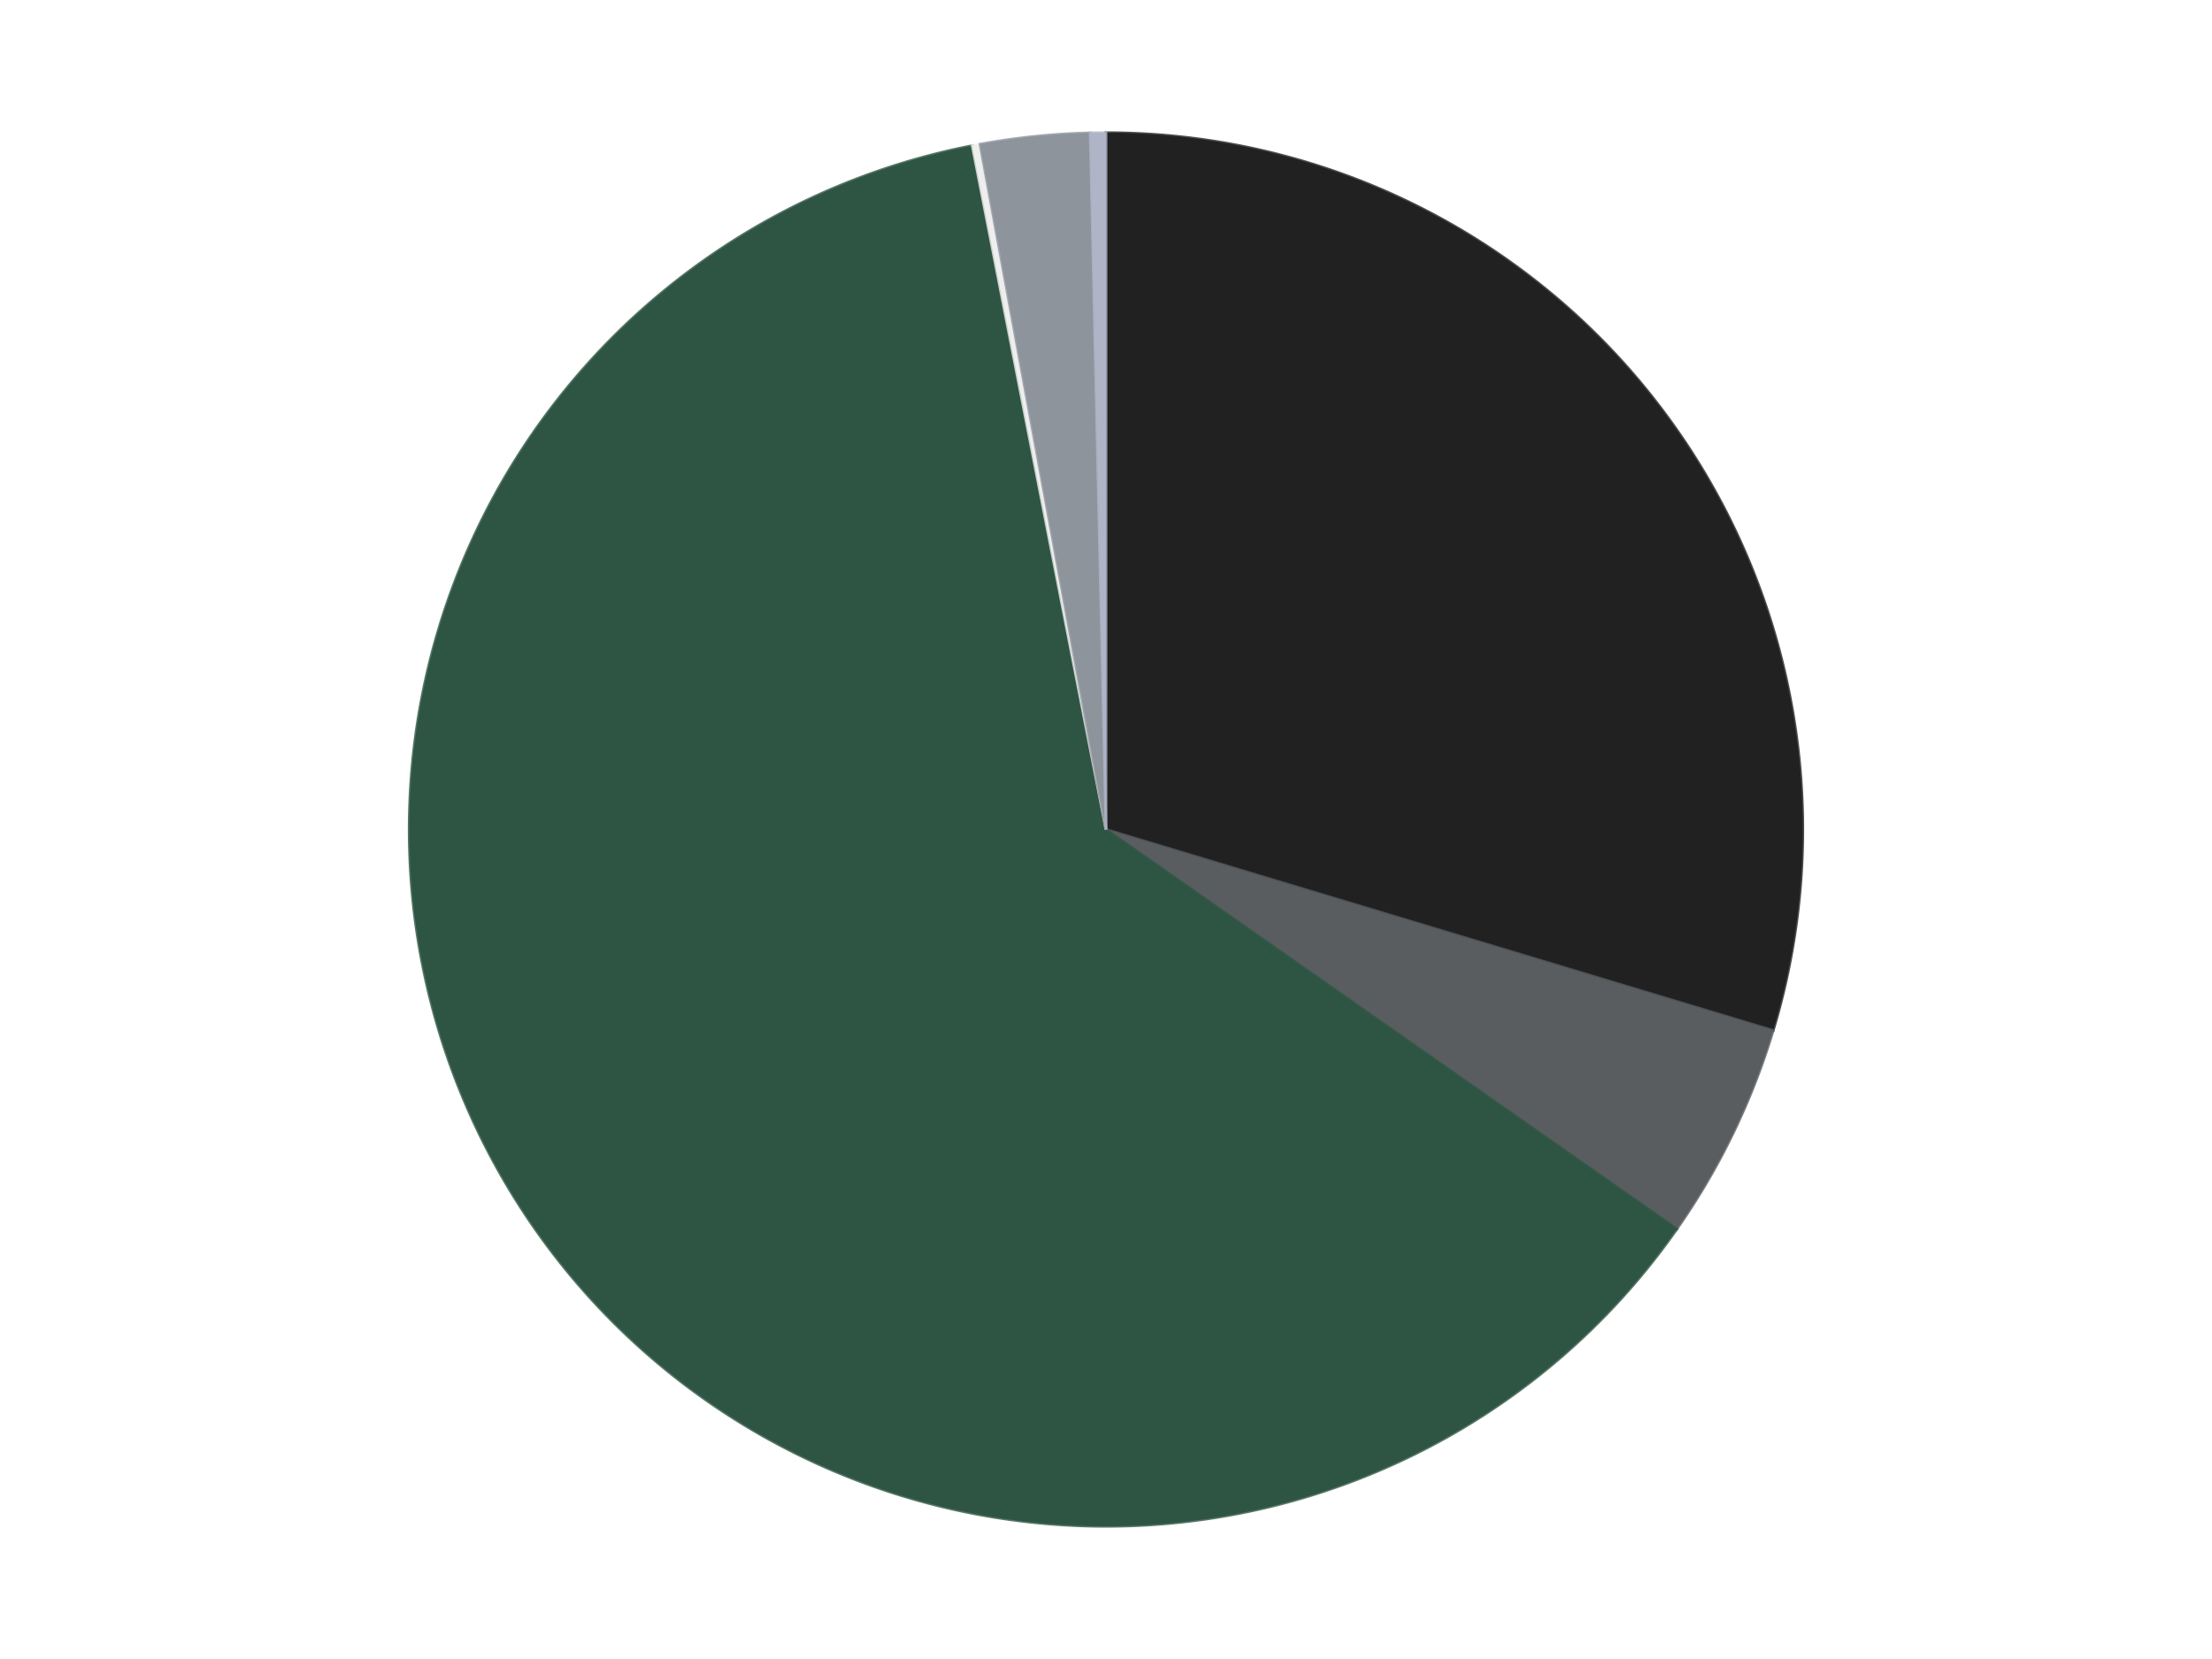 <?xml version='1.0' encoding='utf-8'?>
<svg xmlns="http://www.w3.org/2000/svg" xmlns:xlink="http://www.w3.org/1999/xlink" id="chart-31e64bc2-1bf7-465e-80a7-de06e3351745" class="pygal-chart" viewBox="0 0 800 600"><!--Generated with pygal 3.0.4 (lxml) ©Kozea 2012-2016 on 2024-07-07--><!--http://pygal.org--><!--http://github.com/Kozea/pygal--><defs><style type="text/css">#chart-31e64bc2-1bf7-465e-80a7-de06e3351745{-webkit-user-select:none;-webkit-font-smoothing:antialiased;font-family:Consolas,"Liberation Mono",Menlo,Courier,monospace}#chart-31e64bc2-1bf7-465e-80a7-de06e3351745 .title{font-family:Consolas,"Liberation Mono",Menlo,Courier,monospace;font-size:16px}#chart-31e64bc2-1bf7-465e-80a7-de06e3351745 .legends .legend text{font-family:Consolas,"Liberation Mono",Menlo,Courier,monospace;font-size:14px}#chart-31e64bc2-1bf7-465e-80a7-de06e3351745 .axis text{font-family:Consolas,"Liberation Mono",Menlo,Courier,monospace;font-size:10px}#chart-31e64bc2-1bf7-465e-80a7-de06e3351745 .axis text.major{font-family:Consolas,"Liberation Mono",Menlo,Courier,monospace;font-size:10px}#chart-31e64bc2-1bf7-465e-80a7-de06e3351745 .text-overlay text.value{font-family:Consolas,"Liberation Mono",Menlo,Courier,monospace;font-size:16px}#chart-31e64bc2-1bf7-465e-80a7-de06e3351745 .text-overlay text.label{font-family:Consolas,"Liberation Mono",Menlo,Courier,monospace;font-size:10px}#chart-31e64bc2-1bf7-465e-80a7-de06e3351745 .tooltip{font-family:Consolas,"Liberation Mono",Menlo,Courier,monospace;font-size:14px}#chart-31e64bc2-1bf7-465e-80a7-de06e3351745 text.no_data{font-family:Consolas,"Liberation Mono",Menlo,Courier,monospace;font-size:64px}
#chart-31e64bc2-1bf7-465e-80a7-de06e3351745{background-color:transparent}#chart-31e64bc2-1bf7-465e-80a7-de06e3351745 path,#chart-31e64bc2-1bf7-465e-80a7-de06e3351745 line,#chart-31e64bc2-1bf7-465e-80a7-de06e3351745 rect,#chart-31e64bc2-1bf7-465e-80a7-de06e3351745 circle{-webkit-transition:150ms;-moz-transition:150ms;transition:150ms}#chart-31e64bc2-1bf7-465e-80a7-de06e3351745 .graph &gt; .background{fill:transparent}#chart-31e64bc2-1bf7-465e-80a7-de06e3351745 .plot &gt; .background{fill:transparent}#chart-31e64bc2-1bf7-465e-80a7-de06e3351745 .graph{fill:rgba(0,0,0,.87)}#chart-31e64bc2-1bf7-465e-80a7-de06e3351745 text.no_data{fill:rgba(0,0,0,1)}#chart-31e64bc2-1bf7-465e-80a7-de06e3351745 .title{fill:rgba(0,0,0,1)}#chart-31e64bc2-1bf7-465e-80a7-de06e3351745 .legends .legend text{fill:rgba(0,0,0,.87)}#chart-31e64bc2-1bf7-465e-80a7-de06e3351745 .legends .legend:hover text{fill:rgba(0,0,0,1)}#chart-31e64bc2-1bf7-465e-80a7-de06e3351745 .axis .line{stroke:rgba(0,0,0,1)}#chart-31e64bc2-1bf7-465e-80a7-de06e3351745 .axis .guide.line{stroke:rgba(0,0,0,.54)}#chart-31e64bc2-1bf7-465e-80a7-de06e3351745 .axis .major.line{stroke:rgba(0,0,0,.87)}#chart-31e64bc2-1bf7-465e-80a7-de06e3351745 .axis text.major{fill:rgba(0,0,0,1)}#chart-31e64bc2-1bf7-465e-80a7-de06e3351745 .axis.y .guides:hover .guide.line,#chart-31e64bc2-1bf7-465e-80a7-de06e3351745 .line-graph .axis.x .guides:hover .guide.line,#chart-31e64bc2-1bf7-465e-80a7-de06e3351745 .stackedline-graph .axis.x .guides:hover .guide.line,#chart-31e64bc2-1bf7-465e-80a7-de06e3351745 .xy-graph .axis.x .guides:hover .guide.line{stroke:rgba(0,0,0,1)}#chart-31e64bc2-1bf7-465e-80a7-de06e3351745 .axis .guides:hover text{fill:rgba(0,0,0,1)}#chart-31e64bc2-1bf7-465e-80a7-de06e3351745 .reactive{fill-opacity:1.0;stroke-opacity:.8;stroke-width:1}#chart-31e64bc2-1bf7-465e-80a7-de06e3351745 .ci{stroke:rgba(0,0,0,.87)}#chart-31e64bc2-1bf7-465e-80a7-de06e3351745 .reactive.active,#chart-31e64bc2-1bf7-465e-80a7-de06e3351745 .active .reactive{fill-opacity:0.6;stroke-opacity:.9;stroke-width:4}#chart-31e64bc2-1bf7-465e-80a7-de06e3351745 .ci .reactive.active{stroke-width:1.5}#chart-31e64bc2-1bf7-465e-80a7-de06e3351745 .series text{fill:rgba(0,0,0,1)}#chart-31e64bc2-1bf7-465e-80a7-de06e3351745 .tooltip rect{fill:transparent;stroke:rgba(0,0,0,1);-webkit-transition:opacity 150ms;-moz-transition:opacity 150ms;transition:opacity 150ms}#chart-31e64bc2-1bf7-465e-80a7-de06e3351745 .tooltip .label{fill:rgba(0,0,0,.87)}#chart-31e64bc2-1bf7-465e-80a7-de06e3351745 .tooltip .label{fill:rgba(0,0,0,.87)}#chart-31e64bc2-1bf7-465e-80a7-de06e3351745 .tooltip .legend{font-size:.8em;fill:rgba(0,0,0,.54)}#chart-31e64bc2-1bf7-465e-80a7-de06e3351745 .tooltip .x_label{font-size:.6em;fill:rgba(0,0,0,1)}#chart-31e64bc2-1bf7-465e-80a7-de06e3351745 .tooltip .xlink{font-size:.5em;text-decoration:underline}#chart-31e64bc2-1bf7-465e-80a7-de06e3351745 .tooltip .value{font-size:1.5em}#chart-31e64bc2-1bf7-465e-80a7-de06e3351745 .bound{font-size:.5em}#chart-31e64bc2-1bf7-465e-80a7-de06e3351745 .max-value{font-size:.75em;fill:rgba(0,0,0,.54)}#chart-31e64bc2-1bf7-465e-80a7-de06e3351745 .map-element{fill:transparent;stroke:rgba(0,0,0,.54) !important}#chart-31e64bc2-1bf7-465e-80a7-de06e3351745 .map-element .reactive{fill-opacity:inherit;stroke-opacity:inherit}#chart-31e64bc2-1bf7-465e-80a7-de06e3351745 .color-0,#chart-31e64bc2-1bf7-465e-80a7-de06e3351745 .color-0 a:visited{stroke:#F44336;fill:#F44336}#chart-31e64bc2-1bf7-465e-80a7-de06e3351745 .color-1,#chart-31e64bc2-1bf7-465e-80a7-de06e3351745 .color-1 a:visited{stroke:#3F51B5;fill:#3F51B5}#chart-31e64bc2-1bf7-465e-80a7-de06e3351745 .color-2,#chart-31e64bc2-1bf7-465e-80a7-de06e3351745 .color-2 a:visited{stroke:#009688;fill:#009688}#chart-31e64bc2-1bf7-465e-80a7-de06e3351745 .color-3,#chart-31e64bc2-1bf7-465e-80a7-de06e3351745 .color-3 a:visited{stroke:#FFC107;fill:#FFC107}#chart-31e64bc2-1bf7-465e-80a7-de06e3351745 .color-4,#chart-31e64bc2-1bf7-465e-80a7-de06e3351745 .color-4 a:visited{stroke:#FF5722;fill:#FF5722}#chart-31e64bc2-1bf7-465e-80a7-de06e3351745 .color-5,#chart-31e64bc2-1bf7-465e-80a7-de06e3351745 .color-5 a:visited{stroke:#9C27B0;fill:#9C27B0}#chart-31e64bc2-1bf7-465e-80a7-de06e3351745 .text-overlay .color-0 text{fill:black}#chart-31e64bc2-1bf7-465e-80a7-de06e3351745 .text-overlay .color-1 text{fill:black}#chart-31e64bc2-1bf7-465e-80a7-de06e3351745 .text-overlay .color-2 text{fill:black}#chart-31e64bc2-1bf7-465e-80a7-de06e3351745 .text-overlay .color-3 text{fill:black}#chart-31e64bc2-1bf7-465e-80a7-de06e3351745 .text-overlay .color-4 text{fill:black}#chart-31e64bc2-1bf7-465e-80a7-de06e3351745 .text-overlay .color-5 text{fill:black}
#chart-31e64bc2-1bf7-465e-80a7-de06e3351745 text.no_data{text-anchor:middle}#chart-31e64bc2-1bf7-465e-80a7-de06e3351745 .guide.line{fill:none}#chart-31e64bc2-1bf7-465e-80a7-de06e3351745 .centered{text-anchor:middle}#chart-31e64bc2-1bf7-465e-80a7-de06e3351745 .title{text-anchor:middle}#chart-31e64bc2-1bf7-465e-80a7-de06e3351745 .legends .legend text{fill-opacity:1}#chart-31e64bc2-1bf7-465e-80a7-de06e3351745 .axis.x text{text-anchor:middle}#chart-31e64bc2-1bf7-465e-80a7-de06e3351745 .axis.x:not(.web) text[transform]{text-anchor:start}#chart-31e64bc2-1bf7-465e-80a7-de06e3351745 .axis.x:not(.web) text[transform].backwards{text-anchor:end}#chart-31e64bc2-1bf7-465e-80a7-de06e3351745 .axis.y text{text-anchor:end}#chart-31e64bc2-1bf7-465e-80a7-de06e3351745 .axis.y text[transform].backwards{text-anchor:start}#chart-31e64bc2-1bf7-465e-80a7-de06e3351745 .axis.y2 text{text-anchor:start}#chart-31e64bc2-1bf7-465e-80a7-de06e3351745 .axis.y2 text[transform].backwards{text-anchor:end}#chart-31e64bc2-1bf7-465e-80a7-de06e3351745 .axis .guide.line{stroke-dasharray:4,4;stroke:black}#chart-31e64bc2-1bf7-465e-80a7-de06e3351745 .axis .major.guide.line{stroke-dasharray:6,6;stroke:black}#chart-31e64bc2-1bf7-465e-80a7-de06e3351745 .horizontal .axis.y .guide.line,#chart-31e64bc2-1bf7-465e-80a7-de06e3351745 .horizontal .axis.y2 .guide.line,#chart-31e64bc2-1bf7-465e-80a7-de06e3351745 .vertical .axis.x .guide.line{opacity:0}#chart-31e64bc2-1bf7-465e-80a7-de06e3351745 .horizontal .axis.always_show .guide.line,#chart-31e64bc2-1bf7-465e-80a7-de06e3351745 .vertical .axis.always_show .guide.line{opacity:1 !important}#chart-31e64bc2-1bf7-465e-80a7-de06e3351745 .axis.y .guides:hover .guide.line,#chart-31e64bc2-1bf7-465e-80a7-de06e3351745 .axis.y2 .guides:hover .guide.line,#chart-31e64bc2-1bf7-465e-80a7-de06e3351745 .axis.x .guides:hover .guide.line{opacity:1}#chart-31e64bc2-1bf7-465e-80a7-de06e3351745 .axis .guides:hover text{opacity:1}#chart-31e64bc2-1bf7-465e-80a7-de06e3351745 .nofill{fill:none}#chart-31e64bc2-1bf7-465e-80a7-de06e3351745 .subtle-fill{fill-opacity:.2}#chart-31e64bc2-1bf7-465e-80a7-de06e3351745 .dot{stroke-width:1px;fill-opacity:1;stroke-opacity:1}#chart-31e64bc2-1bf7-465e-80a7-de06e3351745 .dot.active{stroke-width:5px}#chart-31e64bc2-1bf7-465e-80a7-de06e3351745 .dot.negative{fill:transparent}#chart-31e64bc2-1bf7-465e-80a7-de06e3351745 text,#chart-31e64bc2-1bf7-465e-80a7-de06e3351745 tspan{stroke:none !important}#chart-31e64bc2-1bf7-465e-80a7-de06e3351745 .series text.active{opacity:1}#chart-31e64bc2-1bf7-465e-80a7-de06e3351745 .tooltip rect{fill-opacity:.95;stroke-width:.5}#chart-31e64bc2-1bf7-465e-80a7-de06e3351745 .tooltip text{fill-opacity:1}#chart-31e64bc2-1bf7-465e-80a7-de06e3351745 .showable{visibility:hidden}#chart-31e64bc2-1bf7-465e-80a7-de06e3351745 .showable.shown{visibility:visible}#chart-31e64bc2-1bf7-465e-80a7-de06e3351745 .gauge-background{fill:rgba(229,229,229,1);stroke:none}#chart-31e64bc2-1bf7-465e-80a7-de06e3351745 .bg-lines{stroke:transparent;stroke-width:2px}</style><script type="text/javascript">window.pygal = window.pygal || {};window.pygal.config = window.pygal.config || {};window.pygal.config['31e64bc2-1bf7-465e-80a7-de06e3351745'] = {"allow_interruptions": false, "box_mode": "extremes", "classes": ["pygal-chart"], "css": ["file://style.css", "file://graph.css"], "defs": [], "disable_xml_declaration": false, "dots_size": 2.5, "dynamic_print_values": false, "explicit_size": false, "fill": false, "force_uri_protocol": "https", "formatter": null, "half_pie": false, "height": 600, "include_x_axis": false, "inner_radius": 0, "interpolate": null, "interpolation_parameters": {}, "interpolation_precision": 250, "inverse_y_axis": false, "js": ["//kozea.github.io/pygal.js/2.0.x/pygal-tooltips.min.js"], "legend_at_bottom": false, "legend_at_bottom_columns": null, "legend_box_size": 12, "logarithmic": false, "margin": 20, "margin_bottom": null, "margin_left": null, "margin_right": null, "margin_top": null, "max_scale": 16, "min_scale": 4, "missing_value_fill_truncation": "x", "no_data_text": "No data", "no_prefix": false, "order_min": null, "pretty_print": false, "print_labels": false, "print_values": false, "print_values_position": "center", "print_zeroes": true, "range": null, "rounded_bars": null, "secondary_range": null, "show_dots": true, "show_legend": false, "show_minor_x_labels": true, "show_minor_y_labels": true, "show_only_major_dots": false, "show_x_guides": false, "show_x_labels": true, "show_y_guides": true, "show_y_labels": true, "spacing": 10, "stack_from_top": false, "strict": false, "stroke": true, "stroke_style": null, "style": {"background": "transparent", "ci_colors": [], "colors": ["#F44336", "#3F51B5", "#009688", "#FFC107", "#FF5722", "#9C27B0", "#03A9F4", "#8BC34A", "#FF9800", "#E91E63", "#2196F3", "#4CAF50", "#FFEB3B", "#673AB7", "#00BCD4", "#CDDC39", "#9E9E9E", "#607D8B"], "dot_opacity": "1", "font_family": "Consolas, \"Liberation Mono\", Menlo, Courier, monospace", "foreground": "rgba(0, 0, 0, .87)", "foreground_strong": "rgba(0, 0, 0, 1)", "foreground_subtle": "rgba(0, 0, 0, .54)", "guide_stroke_color": "black", "guide_stroke_dasharray": "4,4", "label_font_family": "Consolas, \"Liberation Mono\", Menlo, Courier, monospace", "label_font_size": 10, "legend_font_family": "Consolas, \"Liberation Mono\", Menlo, Courier, monospace", "legend_font_size": 14, "major_guide_stroke_color": "black", "major_guide_stroke_dasharray": "6,6", "major_label_font_family": "Consolas, \"Liberation Mono\", Menlo, Courier, monospace", "major_label_font_size": 10, "no_data_font_family": "Consolas, \"Liberation Mono\", Menlo, Courier, monospace", "no_data_font_size": 64, "opacity": "1.0", "opacity_hover": "0.6", "plot_background": "transparent", "stroke_opacity": ".8", "stroke_opacity_hover": ".9", "stroke_width": "1", "stroke_width_hover": "4", "title_font_family": "Consolas, \"Liberation Mono\", Menlo, Courier, monospace", "title_font_size": 16, "tooltip_font_family": "Consolas, \"Liberation Mono\", Menlo, Courier, monospace", "tooltip_font_size": 14, "transition": "150ms", "value_background": "rgba(229, 229, 229, 1)", "value_colors": [], "value_font_family": "Consolas, \"Liberation Mono\", Menlo, Courier, monospace", "value_font_size": 16, "value_label_font_family": "Consolas, \"Liberation Mono\", Menlo, Courier, monospace", "value_label_font_size": 10}, "title": null, "tooltip_border_radius": 0, "tooltip_fancy_mode": true, "truncate_label": null, "truncate_legend": null, "width": 800, "x_label_rotation": 0, "x_labels": null, "x_labels_major": null, "x_labels_major_count": null, "x_labels_major_every": null, "x_title": null, "xrange": null, "y_label_rotation": 0, "y_labels": null, "y_labels_major": null, "y_labels_major_count": null, "y_labels_major_every": null, "y_title": null, "zero": 0, "legends": ["Black", "Dark Bluish Gray", "Dark Green", "Trans-Clear", "Flat Silver", "Light Bluish Gray"]}</script><script type="text/javascript" xlink:href="https://kozea.github.io/pygal.js/2.0.x/pygal-tooltips.min.js"/></defs><title>Pygal</title><g class="graph pie-graph vertical"><rect x="0" y="0" width="800" height="600" class="background"/><g transform="translate(20, 20)" class="plot"><rect x="0" y="0" width="760" height="560" class="background"/><g class="series serie-0 color-0"><g class="slices"><g class="slice" style="fill: #212121; stroke: #212121"><path d="M380 28 A252 252 0 0 1 621.291 352.681 L380 280 A0 0 0 0 0 380 280 z" class="slice reactive tooltip-trigger"/><desc class="value">164</desc><desc class="x centered">481.1308123594905</desc><desc class="y centered">204.84310549583944</desc></g></g></g><g class="series serie-1 color-1"><g class="slices"><g class="slice" style="fill: #595D60; stroke: #595D60"><path d="M621.291 352.681 A252 252 0 0 1 586.449 424.509 L380 280 A0 0 0 0 0 380 280 z" class="slice reactive tooltip-trigger"/><desc class="value">28</desc><desc class="x centered">493.36633131712847</desc><desc class="y centered">334.99158957236153</desc></g></g></g><g class="series serie-2 color-2"><g class="slices"><g class="slice" style="fill: #2E5543; stroke: #2E5543"><path d="M586.449 424.509 A252 252 0 1 1 331.627 32.686 L380 280 A0 0 0 1 0 380 280 z" class="slice reactive tooltip-trigger"/><desc class="value">344</desc><desc class="x centered">274.37301482758517</desc><desc class="y centered">348.6945412924962</desc></g></g></g><g class="series serie-3 color-3"><g class="slices"><g class="slice" style="fill: #EEEEEE; stroke: #EEEEEE"><path d="M331.627 32.686 A252 252 0 0 1 334.44 32.153 L380 280 A0 0 0 0 0 380 280 z" class="slice reactive tooltip-trigger"/><desc class="value">1</desc><desc class="x centered">356.51652954974185</desc><desc class="y centered">156.2077279649014</desc></g></g></g><g class="series serie-4 color-4"><g class="slices"><g class="slice" style="fill: #8D949C; stroke: #8D949C"><path d="M334.44 32.153 A252 252 0 0 1 374.274 28.065 L380 280 A0 0 0 0 0 380 280 z" class="slice reactive tooltip-trigger"/><desc class="value">14</desc><desc class="x centered">367.13793657873083</desc><desc class="y centered">154.6581980161955</desc></g></g></g><g class="series serie-5 color-5"><g class="slices"><g class="slice" style="fill: #AFB5C7; stroke: #AFB5C7"><path d="M374.274 28.065 A252 252 0 0 1 380 28 L380 280 A0 0 0 0 0 380 280 z" class="slice reactive tooltip-trigger"/><desc class="value">2</desc><desc class="x centered">378.5684189599845</desc><desc class="y centered">154.0081328984848</desc></g></g></g></g><g class="titles"/><g transform="translate(20, 20)" class="plot overlay"><g class="series serie-0 color-0"/><g class="series serie-1 color-1"/><g class="series serie-2 color-2"/><g class="series serie-3 color-3"/><g class="series serie-4 color-4"/><g class="series serie-5 color-5"/></g><g transform="translate(20, 20)" class="plot text-overlay"><g class="series serie-0 color-0"/><g class="series serie-1 color-1"/><g class="series serie-2 color-2"/><g class="series serie-3 color-3"/><g class="series serie-4 color-4"/><g class="series serie-5 color-5"/></g><g transform="translate(20, 20)" class="plot tooltip-overlay"><g transform="translate(0 0)" style="opacity: 0" class="tooltip"><rect rx="0" ry="0" width="0" height="0" class="tooltip-box"/><g class="text"/></g></g></g></svg>